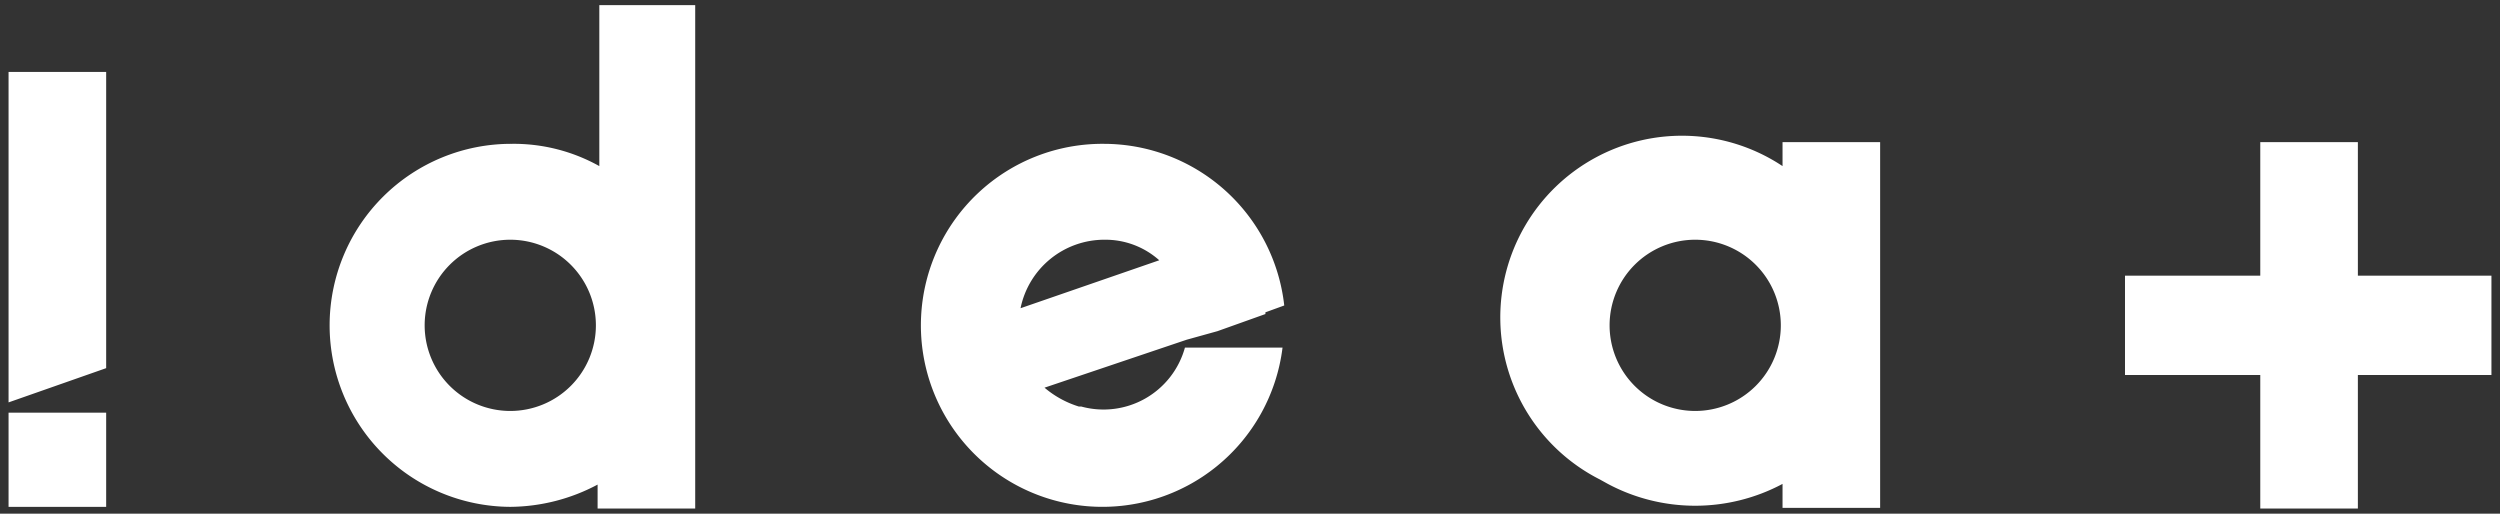 <svg data-name="ab1b725e-af3e-4f55-be0b-b8d412242379" xmlns="http://www.w3.org/2000/svg" viewBox="0 0 146 30"><rect x="0" y="0" width="146" height="30" fill="#333333" stroke="none"/><g data-name="b6976240-a19e-4b8e-b9fa-f84721946f29"><path d="M.5 24.1h5.7v5.5H.5zm0-.6l5.7-2V4.2H.5v19.3zM35 9.7a10.24 10.24 0 0 0-5.1-1.3 10.6 10.6 0 0 0-.1 21.2 11 11 0 0 0 5.1-1.3v1.4h5.7V.3H35zM29.8 24a5 5 0 1 1 5-5 5 5 0 0 1-5 5zm74.3-14.3A10.61 10.61 0 1 0 93.43 28l.47.26a10.84 10.84 0 0 0 10.2 0v1.4h5.7V8.3h-5.7zM99 24a5 5 0 1 1 5-5 5 5 0 0 1-5 5zm46.5-7.9h-7.8V8.3H132v7.8h-7.9v5.8h7.9v7.8h5.7v-7.8h7.8v-5.8zm-81-7.7a10.6 10.6 0 1 0 10.4 11.9h-5.7a4.93 4.93 0 0 1-6.06 3.44H63a5.68 5.68 0 0 1-2-1.1l8.3-2.8 1.8-.5 2.8-1v-.1l1.1-.4A10.61 10.61 0 0 0 64.5 8.4zm0 5.6a4.72 4.72 0 0 1 3.2 1.2L59.6 18a5 5 0 0 1 4.9-4z" fill="#fff" data-name="ad1f5b66-92af-48fe-a99e-415e002651ae"/></g></svg>
